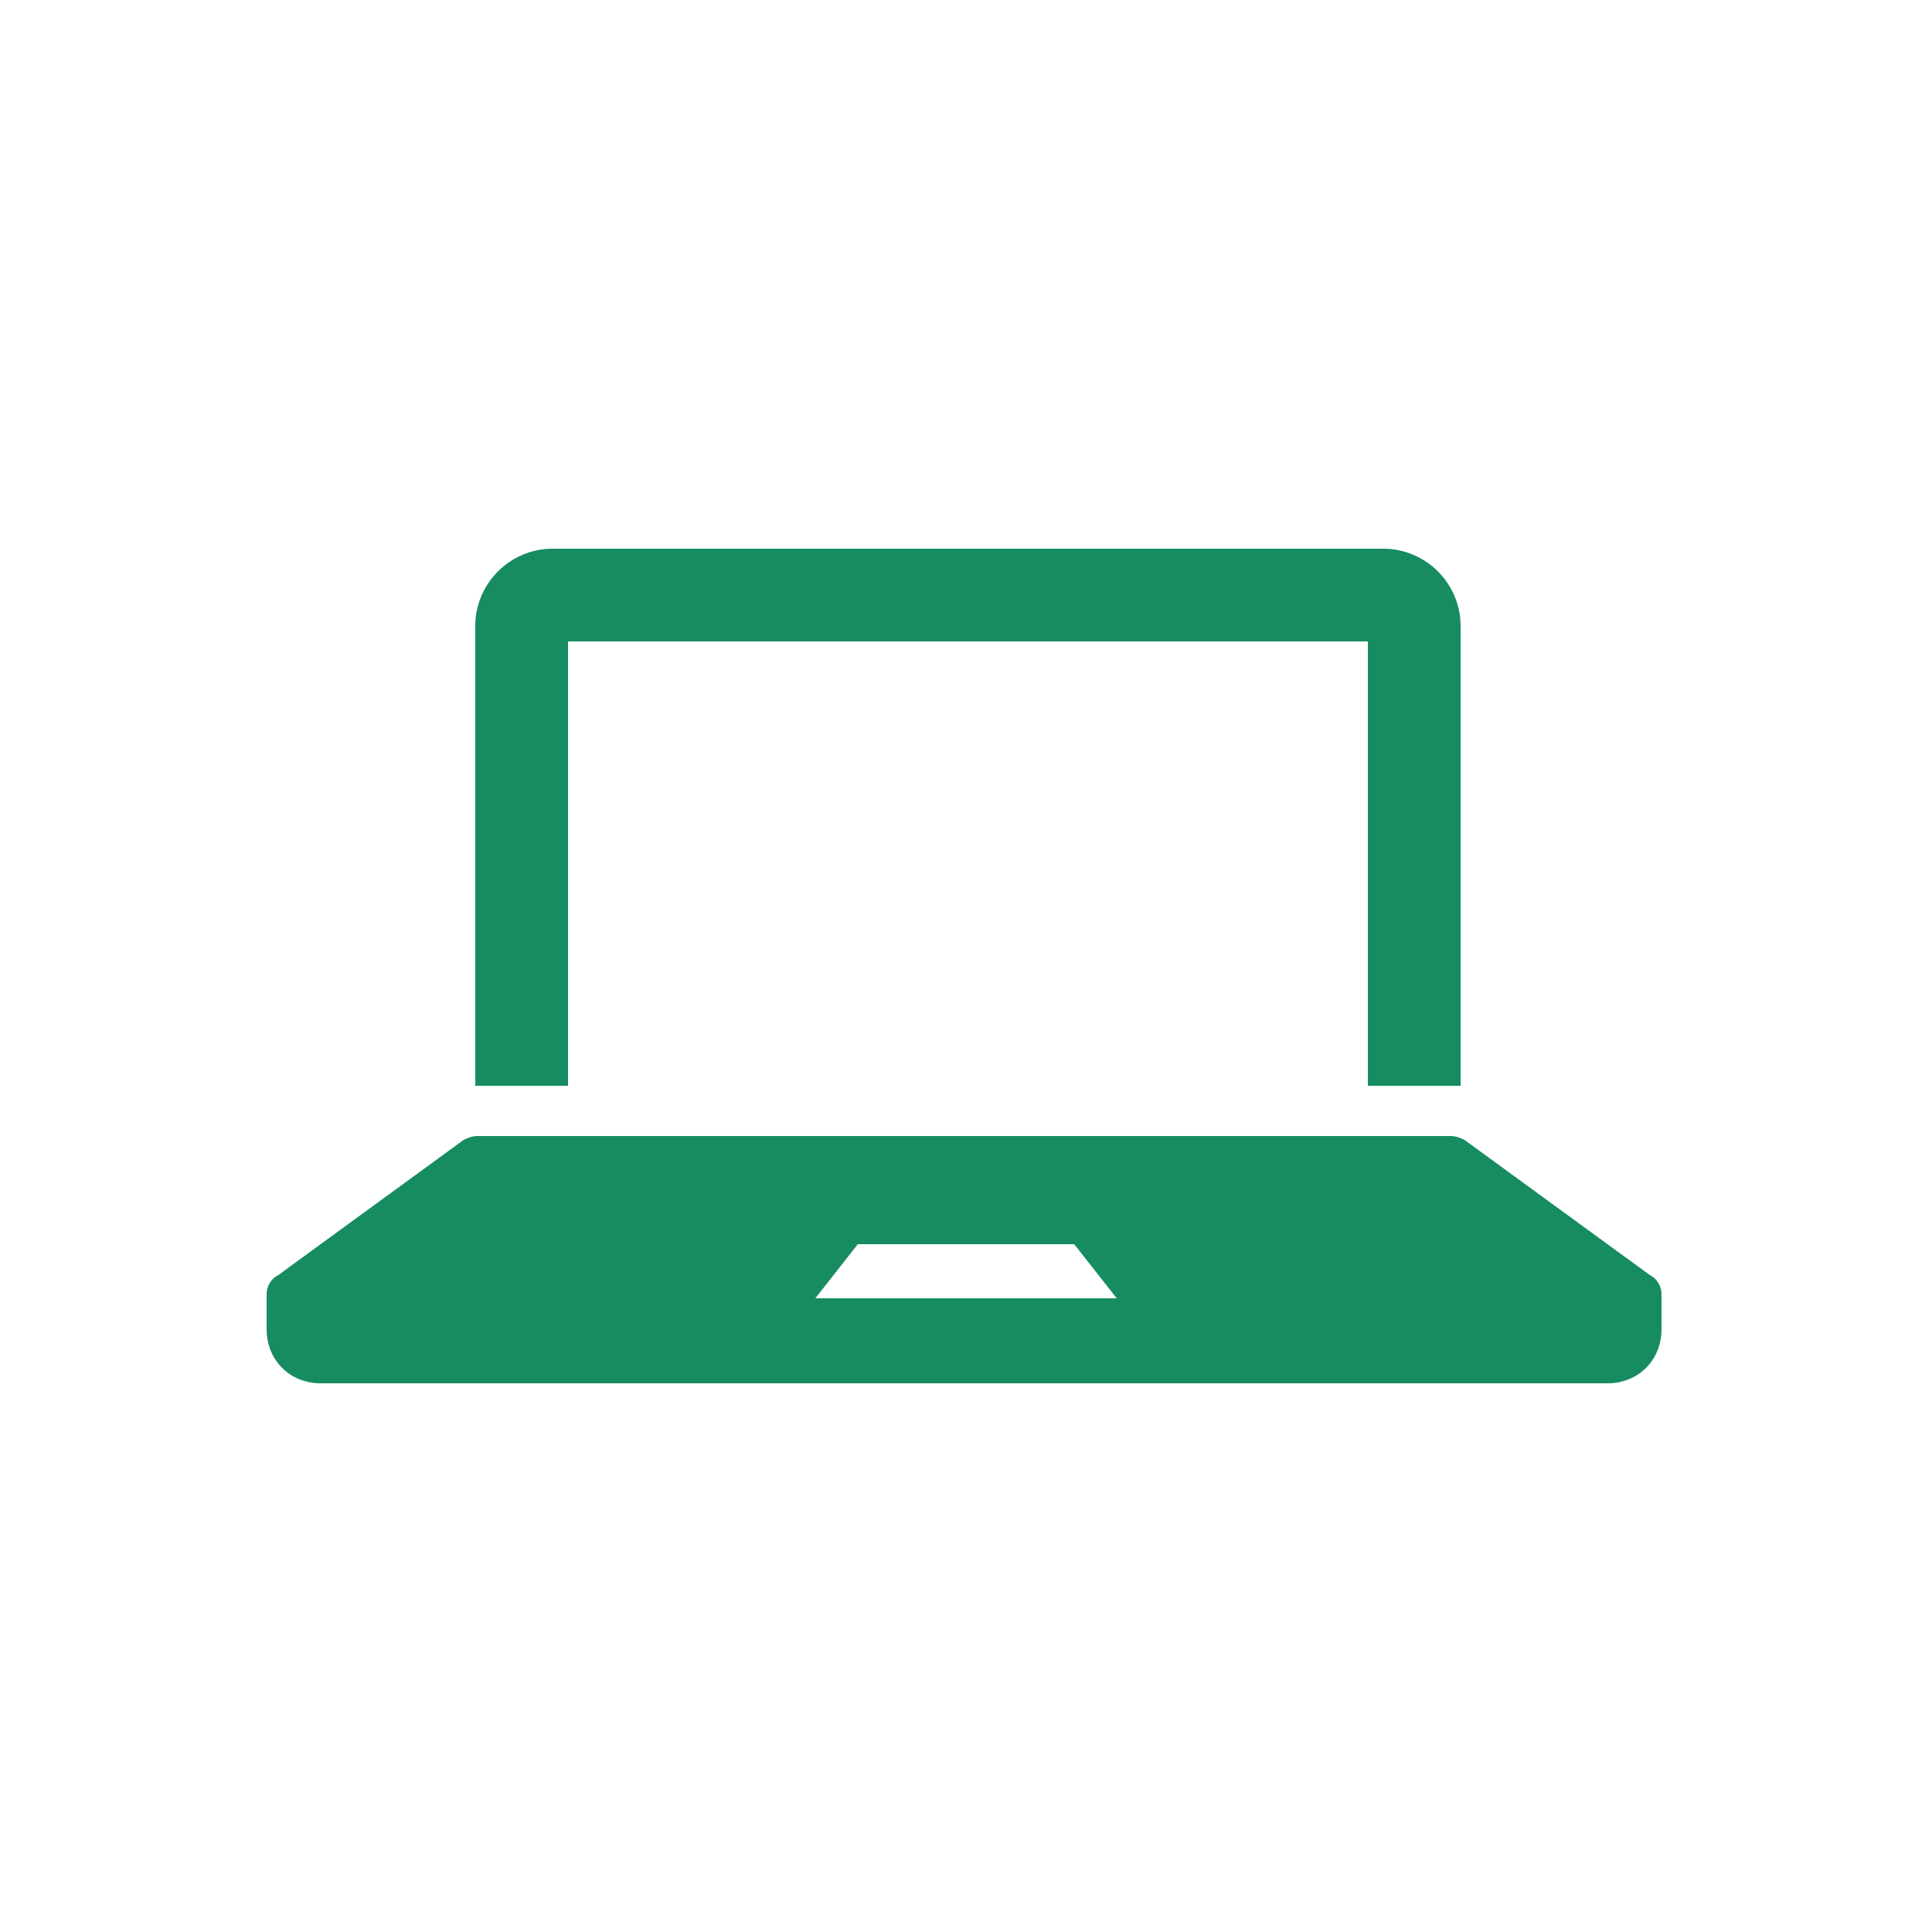 <?xml version="1.0" encoding="UTF-8"?>
<svg id="_レイヤー_1" data-name="レイヤー_1" xmlns="http://www.w3.org/2000/svg" width="50" height="50" version="1.1" viewBox="0 0 50 50">
  <!-- Generator: Adobe Illustrator 29.2.1, SVG Export Plug-In . SVG Version: 2.1.0 Build 116)  -->
  <defs>
    <style>
      .st0 {
        fill: #178c61;
      }
    </style>
  </defs>
  <path class="st0" d="M14.7,28.1v-11.5h20.7v11.5h2.4v-11.9c0-1.1-.9-2-2-2H14.3c-1.1,0-2,.9-2,2v11.9h2.4Z"/>
  <path class="st0" d="M42.7,33l-4.8-3.5c-.2-.1-.3-.1-.4-.1H12.4c-.1,0-.2,0-.4.1l-4.8,3.5c-.2.1-.3.3-.3.5v.9c0,.8.6,1.4,1.4,1.4h33.3c.8,0,1.4-.6,1.4-1.4v-.9c0-.2-.1-.4-.3-.5h0ZM21.1,33.6l1.1-1.4h5.6l1.1,1.4h-7.8Z"/>
</svg>